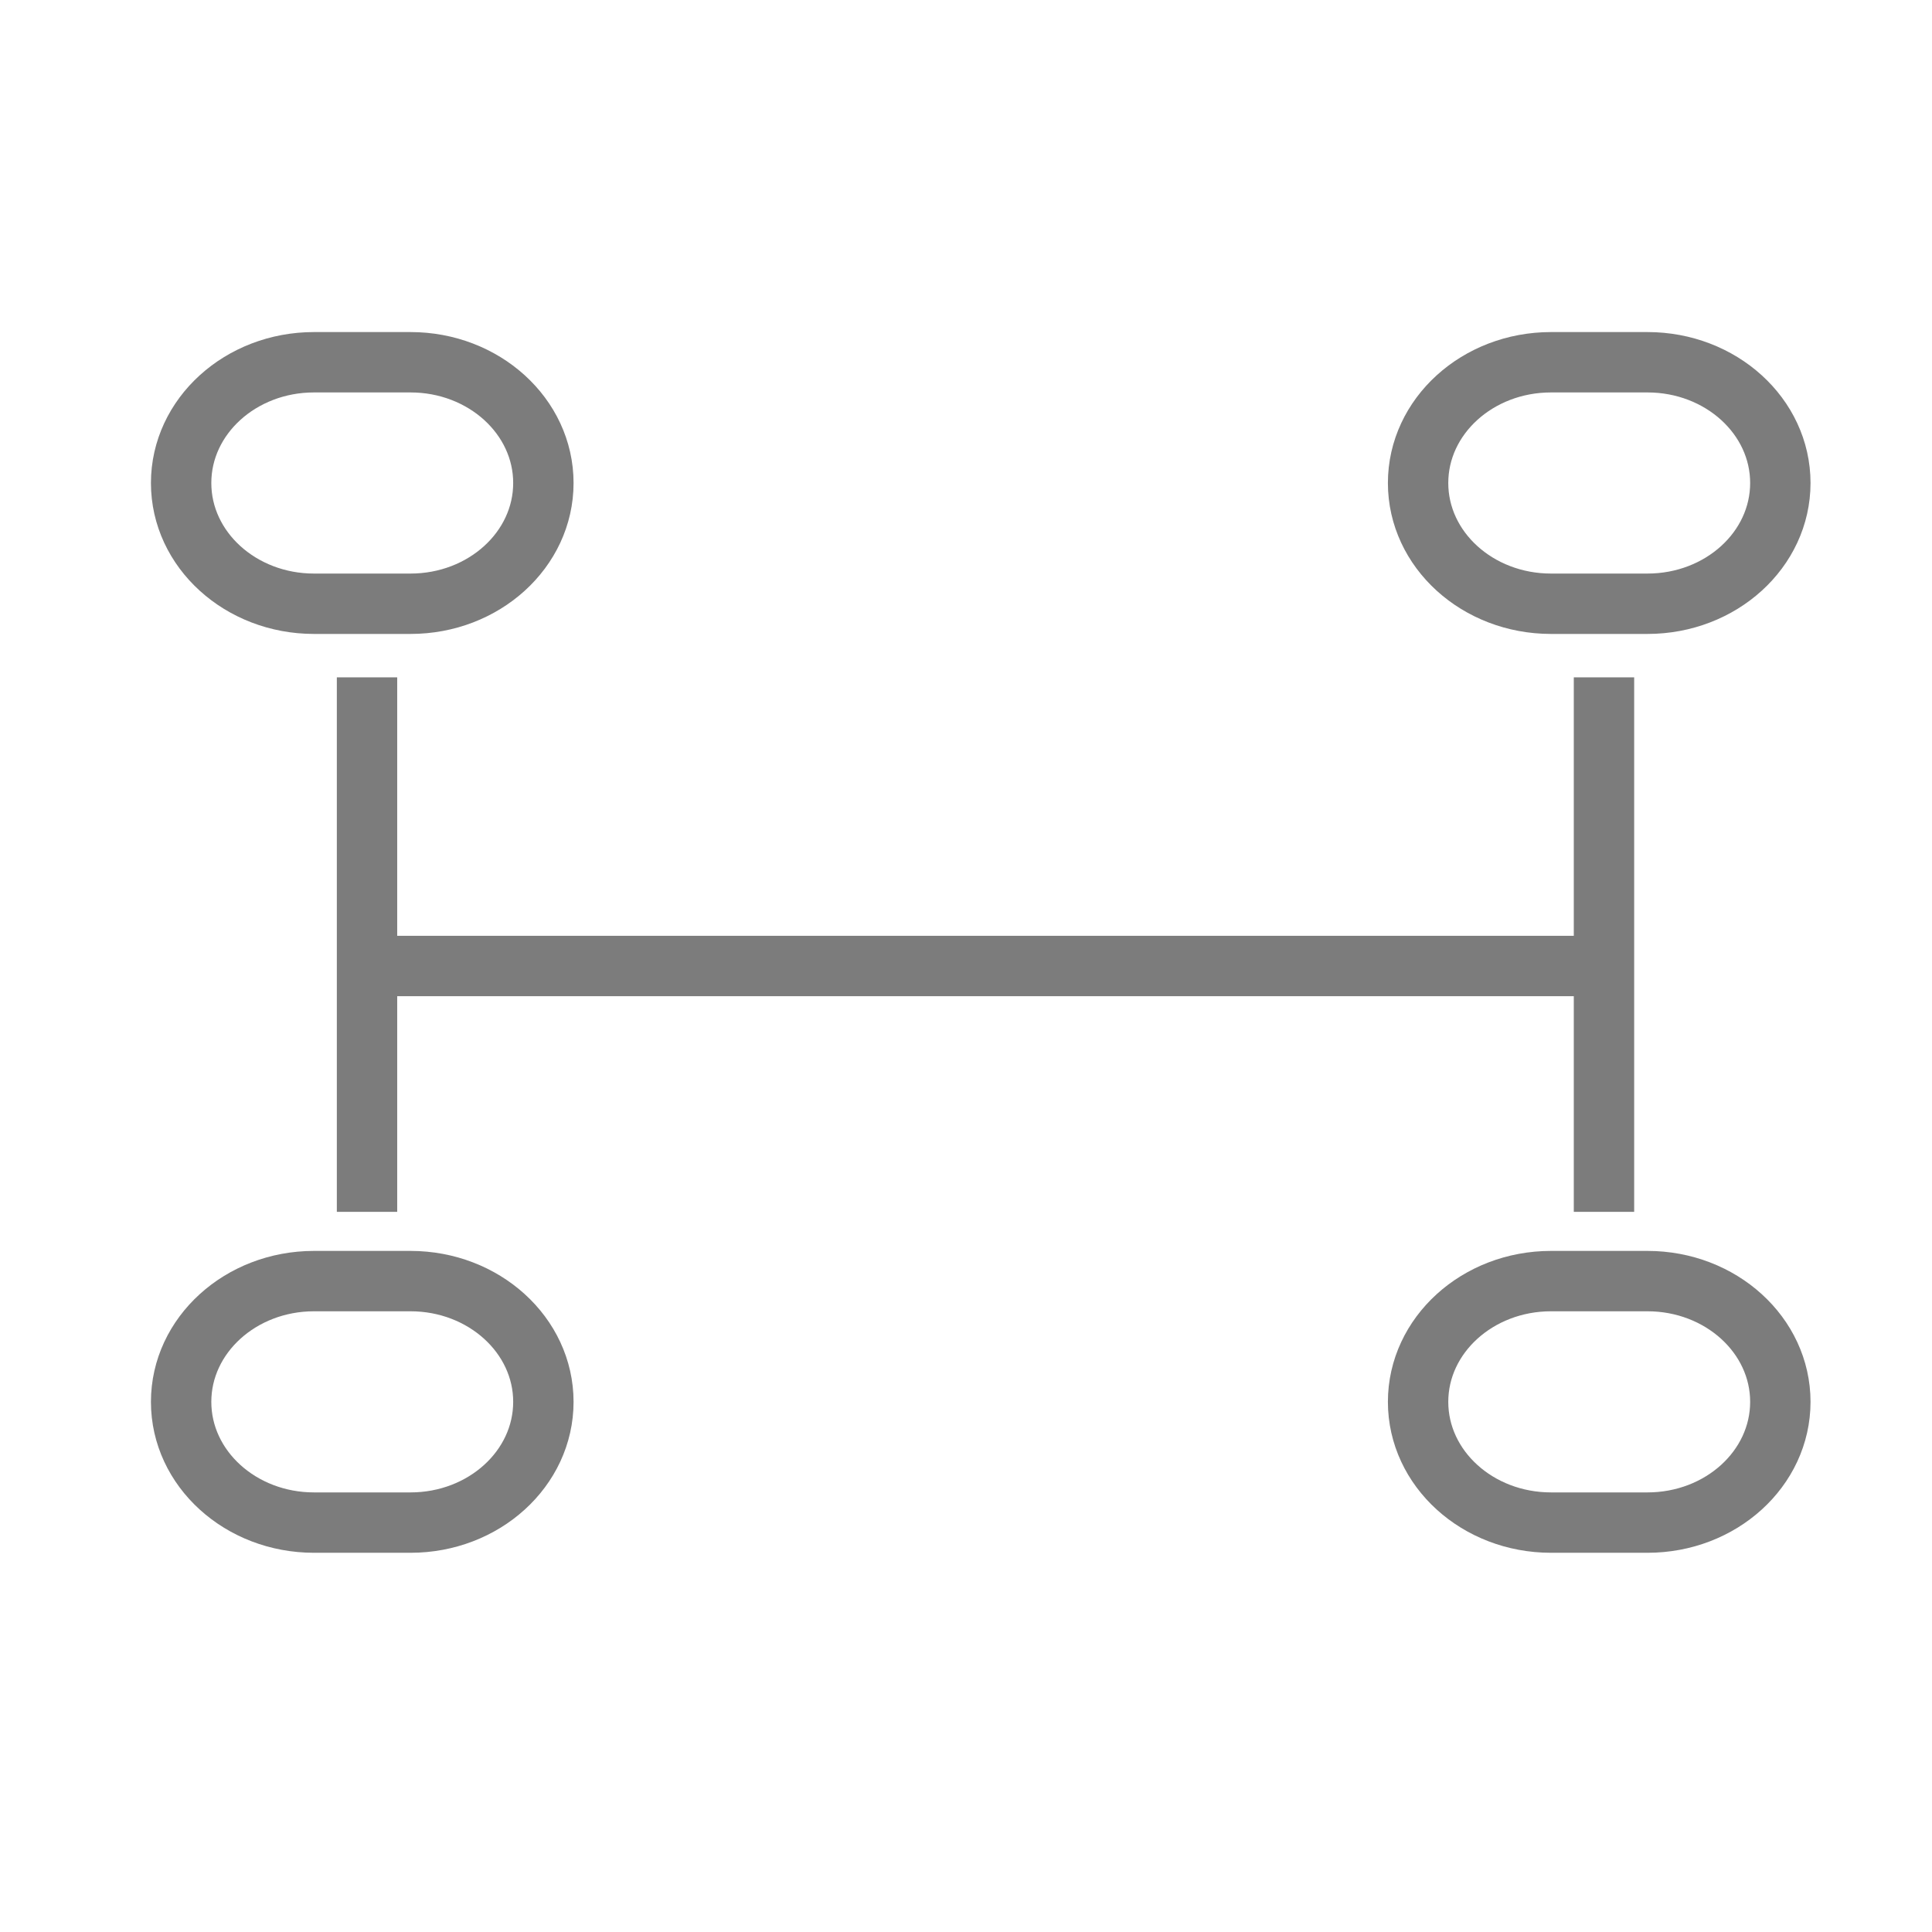 <svg xmlns="http://www.w3.org/2000/svg" width="32" height="32" viewBox="0 0 32 32" fill="none">
  <path d="M6.799 6H5.201C3.986 6 3 6.895 3 8C3 9.105 3.986 10 5.201 10H6.799C8.014 10 9 9.105 9 8C9 6.895 8.014 6 6.799 6Z" stroke="#7C7C7C" stroke-miterlimit="10"/>
  <path d="M27.287 6H25.69C24.474 6 23.488 6.895 23.488 8C23.488 9.105 24.474 10 25.69 10H27.287C28.503 10 29.488 9.105 29.488 8C29.488 6.895 28.503 6 27.287 6Z" stroke="#7C7C7C" stroke-miterlimit="10"/>
  <path d="M6.799 21.219H5.201C3.986 21.219 3 22.115 3 23.219C3 24.324 3.986 25.219 5.201 25.219H6.799C8.014 25.219 9 24.324 9 23.219C9 22.115 8.014 21.219 6.799 21.219Z" stroke="#7C7C7C" stroke-miterlimit="10"/>
  <path d="M27.287 21.219H25.69C24.474 21.219 23.488 22.115 23.488 23.219C23.488 24.324 24.474 25.219 25.69 25.219H27.287C28.503 25.219 29.488 24.324 29.488 23.219C29.488 22.115 28.503 21.219 27.287 21.219Z" stroke="#7C7C7C" stroke-miterlimit="10"/>
  <path d="M6.323 16L26.323 16" stroke="#7C7C7C" stroke-miterlimit="10"/>
  <path d="M26.567 11.219V20.072" stroke="#7C7C7C" stroke-miterlimit="10"/>
  <path d="M6.079 11.219V20.072" stroke="#7C7C7C" stroke-miterlimit="10"/>
</svg>